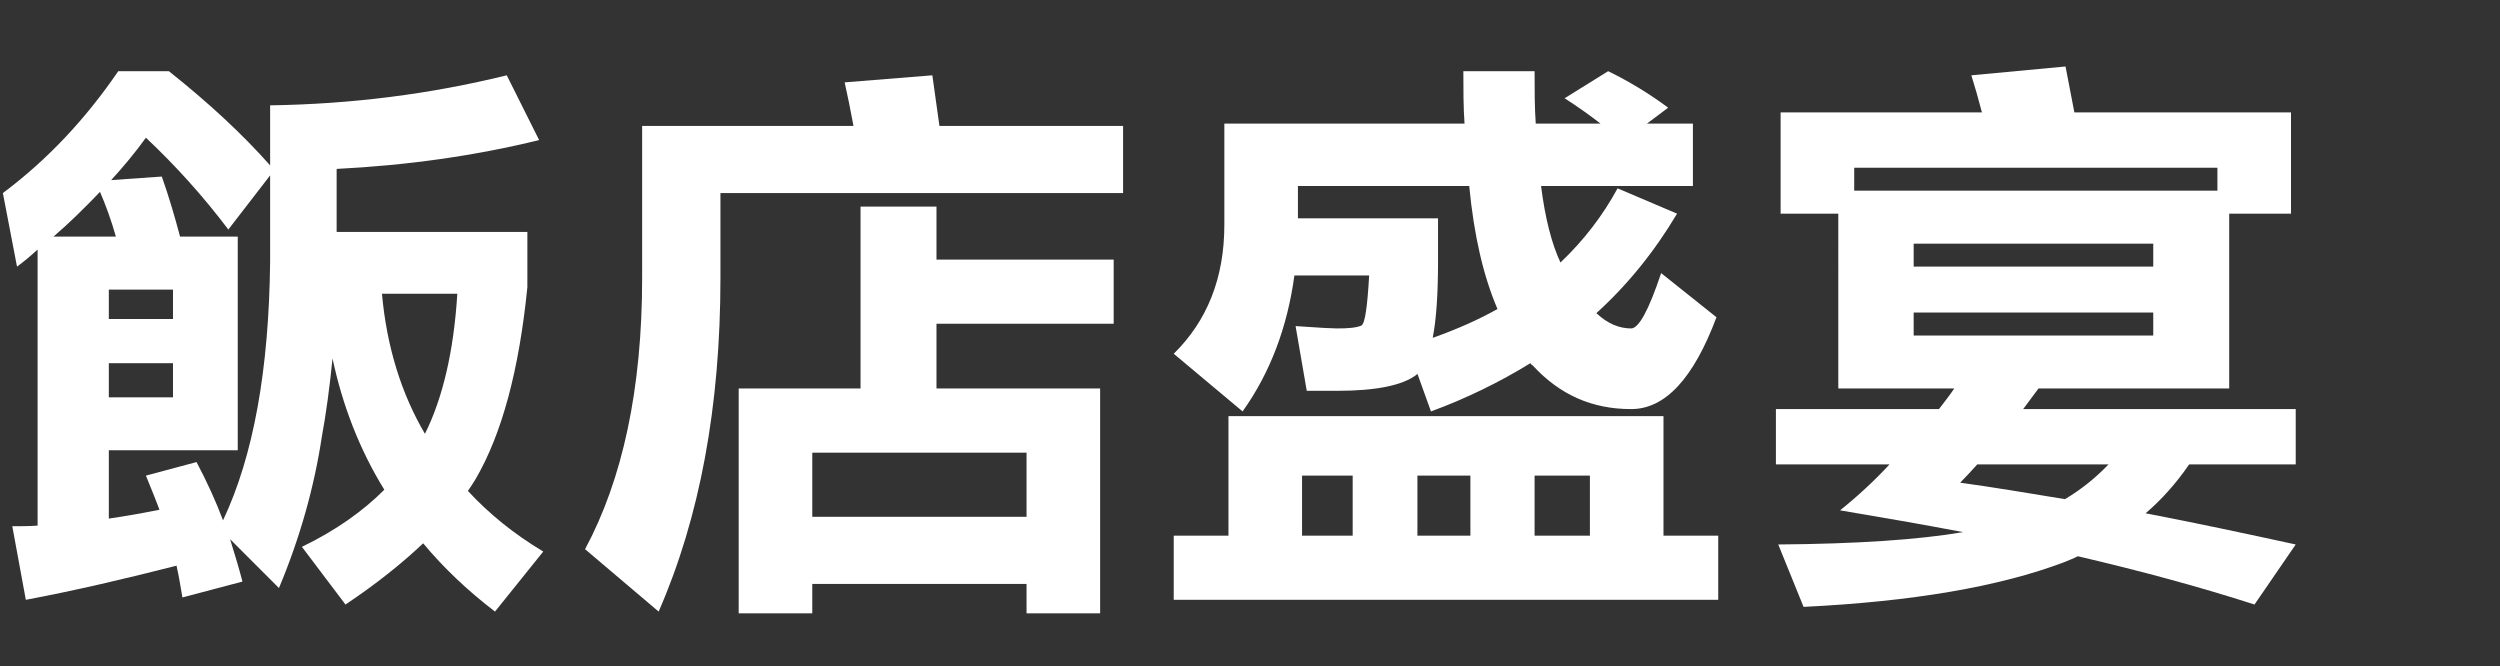 <?xml version="1.0" encoding="utf-8"?>
<!-- Generator: Adobe Illustrator 16.0.0, SVG Export Plug-In . SVG Version: 6.00 Build 0)  -->
<!DOCTYPE svg PUBLIC "-//W3C//DTD SVG 1.1//EN" "http://www.w3.org/Graphics/SVG/1.1/DTD/svg11.dtd">
<svg version="1.1" xmlns="http://www.w3.org/2000/svg" xmlns:xlink="http://www.w3.org/1999/xlink" x="0px" y="0px" width="867px"
	 height="231px" viewBox="0 0 867 231" enable-background="new 0 0 867 231" xml:space="preserve">
<rect x="0" y="0" width="867" height="231" fill="#333333" stroke="none"/>
<g id="Layer_1">
	<g>
		<g>
			<path fill="#FFFFFF" d="M58.566,24.69c13.882,11.024,25.518,21.844,35.112,32.664V36.531
				c28.172-0.408,55.527-3.879,82.067-10.412l11.228,22.456c-22.457,5.513-45.934,8.779-70.227,10.004v21.845h66.144v19.188
				c-2.858,28.582-8.78,50.833-17.964,66.552c-0.817,1.43-1.839,2.859-2.655,4.087c7.349,7.96,15.923,14.901,26.131,21.026
				l-16.739,20.82c-9.594-7.351-17.964-15.311-24.905-23.679c-7.554,7.143-16.537,14.29-26.946,21.232l-15.107-20.008
				c11.841-5.716,21.231-12.453,28.581-19.803c-8.574-13.885-14.493-29.194-17.963-45.524c-1.021,10.207-2.247,19.188-3.676,26.947
				c-2.652,17.556-7.554,35.112-14.903,52.668l-16.943-16.942c1.632,5.306,3.062,10.002,4.286,14.697l-20.823,5.512
				c-0.613-3.674-1.225-7.349-2.041-11.024c-17.557,4.491-34.909,8.576-52.262,11.842l-4.697-25.518c2.857,0,5.922,0,8.779-0.209
				V86.544c-2.45,2.246-4.899,4.286-7.145,5.921L1,66.947c15.309-11.432,28.581-25.518,40.011-42.26h9.595L58.566,24.69
				L58.566,24.69z M40.192,82.056c-1.634-5.716-3.472-10.819-5.512-15.515c-5.104,5.308-10.412,10.616-16.13,15.515H40.192z
				 M93.678,90.834V60.825L79.184,79.606c-8.779-11.637-18.374-22.252-28.581-31.847c-3.676,5.104-7.757,10.002-12.044,14.699
				l17.557-1.225c2.451,6.941,4.49,13.881,6.329,20.822h20.007v74.106H37.742v23.682c5.716-0.82,11.433-1.837,17.557-3.062
				c-1.428-3.88-3.062-7.759-4.696-11.842l17.557-4.699c3.675,6.942,6.736,13.679,9.187,20.212
				C87.963,157.997,93.271,127.989,93.678,90.834z M37.74,100.428v10.208h22.253v-10.208H37.74z M37.74,125.947v11.84h22.253v-11.84
				H37.74z M147.368,150.445c6.124-12.249,10.003-28.58,11.228-48.587h-26.131C134.1,120.23,139.204,136.564,147.368,150.445z"/>
			<path fill="#FFFFFF" d="M325.794,43.676h63.694V66.95H249.851v29.397c0,44.503-7.145,83.087-21.434,115.75l-25.519-21.64
				c13.066-24.294,19.8-55.735,19.8-94.114V43.673h73.29c-1.02-5.511-2.04-10.615-3.062-15.106l30.413-2.451
				C324.162,32.04,324.977,37.959,325.794,43.676z M324.773,71.645v18.374h61.448v22.252h-61.448v22.456h56.753v77.983h-25.519
				v-10.207h-74.31v10.207h-25.52v-77.983h42.259V71.645H324.773z M356.008,179.229v-22.252h-74.31v22.252H356.008z"/>
			<path fill="#FFFFFF" d="M587.104,64.5h-52.67c1.429,11.227,3.678,20.005,6.737,26.538c8.172-7.758,14.699-16.331,19.803-25.722
				l20.625,8.777c-7.76,13.065-17.154,24.703-27.975,34.501c3.878,3.675,7.962,5.307,12.05,5.307c2.648,0,6.12-6.328,10.411-19.189
				l19.19,15.311c-7.962,21.232-17.765,31.849-29.602,31.849c-13.474,0-24.702-4.9-34.093-15.107
				c-0.408-0.204-0.616-0.407-0.821-0.817c-10.615,6.531-22.251,12.248-34.5,16.738l-4.696-13.064
				c-0.205,0.205-0.407,0.408-0.407,0.408c-4.895,3.676-14.087,5.51-27.555,5.51h-10.417l-3.878-22.453
				c8.369,0.611,13.066,0.816,14.295,0.816c3.875,0,6.737-0.205,8.573-1.022c1.226-0.815,2.037-6.532,2.649-17.352h-25.922
				c-2.454,17.964-8.369,33.686-17.964,47.157l-23.885-20.005c11.635-11.433,17.555-26.336,17.555-44.709V42.858h83.294
				c-0.409-5.716-0.409-11.841-0.409-18.169h24.703c0,6.533,0,12.454,0.401,18.169h22.456c-3.676-2.858-7.961-5.92-12.453-8.778
				l15.107-9.391c7.553,3.675,14.491,7.962,20.816,12.659l-7.349,5.511H587.1L587.104,64.5L587.104,64.5z M576.897,185.762h18.987
				v22.251H407.048v-22.251h18.984V144.32h150.866L576.897,185.762L576.897,185.762z M519.327,107.164
				c-4.899-11.432-8.171-25.519-9.8-42.667H450.12v11.229h48.588v15.107c0,11.227-0.618,20.007-1.843,26.335
				C505.444,114.107,512.794,110.84,519.327,107.164z M469.107,185.762V164.94H451.55v20.821H469.107z M509.936,185.762V164.94
				h-18.374v20.821H509.936z M551.378,185.762V164.94h-19.184v20.821H551.378z"/>
			<path fill="#FFFFFF" d="M719.393,38.981h75.125v35.112h-21.434v60.633h-66.14c-1.841,2.45-3.677,4.9-5.312,7.146h94.52v19.188
				H759.2c-4.49,6.533-9.596,12.25-15.105,16.947c16.943,3.264,34.298,6.941,52.057,10.818l-14.29,20.822
				c-18.988-6.123-39.403-11.635-61.245-16.738c-1.633,0.816-3.267,1.427-4.701,2.037c-22.654,8.575-52.873,13.68-90.437,15.519
				l-8.78-21.643c27.152-0.203,48.588-1.633,64.108-4.284c-13.884-2.649-28.172-5.104-42.672-7.557
				c6.124-4.896,11.841-10.208,17.154-15.922h-39.403v-19.188h56.547c1.84-2.451,3.676-4.698,5.309-7.146h-40.216V74.094h-20.007
				V38.981h69.818c-1.226-4.696-2.449-8.983-3.677-12.862l32.663-3.062C717.35,28.365,718.371,33.673,719.393,38.981z
				 M768.999,66.132V58.17H643.041v7.962H768.999z M746.747,92.468v-7.962H663.66v7.962H746.747z M746.747,108.392H663.66v7.962
				h83.087V108.392z M685.707,161.06c-2.036,2.245-3.878,4.285-5.921,6.33c11.841,1.631,23.886,3.674,36.339,5.715
				c5.513-3.267,10.617-7.349,15.105-12.045H685.707z"/>
		</g>
	</g>
</g>
<g id="Layer_2" display="none">
	<g display="inline">
		<g>
			<path fill="#FFFFFF" d="M105.211,43.06c-9.389,2.655-20.415,5.104-32.662,7.349v26.131h31.03v22.251H77.449
				c13.065,14.29,22.865,26.743,29.396,37.565l-14.493,22.251c-5.717-13.067-12.25-25.519-19.802-37.767v87.168H46.214v-71.041
				c-7.758,16.331-17.557,30.622-29.603,43.28L5.587,152.28c19.394-16.538,32.255-34.298,38.584-53.488H8.649V76.541h37.565V54.899
				c-9.391,1.43-19.19,2.859-29.603,4.084L9.467,35.099c29.804-1.839,58.386-5.92,85.334-12.046L105.211,43.06z M186.462,202.499
				h-26.334v-18.375h-25.519v18.375h-26.335V33.465h78.186L186.462,202.499L186.462,202.499z M160.128,158.605V58.166h-25.519
				v100.439H160.128z"/>
			<path fill="#FFFFFF" d="M374.687,25.503v97.174c0,34.094,1.021,51.036,3.267,51.036c1.225,0,2.037-3.879,2.45-11.839
				c0,0,0.21-6.941,0.613-20.824l19.189,12.861c-1.633,20.62-4.897,34.91-9.595,43.279c-3.878,6.126-8.165,9.389-12.657,9.389
				c-8.982,0-15.922-5.307-20.618-15.515c-5.512-11.637-8.172-34.501-8.172-68.39v-74.92H247.911v41.441
				c0,45.934-5.716,85.54-16.739,118.813l-22.251-18.987c10.002-25.723,15.105-58.999,15.105-99.827V25.502h11.841h138.82V25.503z
				 M345.291,57.35v20.006h-35.113v11.229h31.029v65.327h-31.029v16.333c4.088-0.41,8.17-0.816,12.248-1.429
				c-1.429-2.652-2.858-5.309-4.287-7.757l17.557-5.511c8.78,13.273,15.718,25.725,20.624,37.358l-19.803,9.596
				c-1.836-5.312-3.677-10.416-5.716-15.104c-26.947,4.489-54.1,8.166-81.251,11.225l-4.083-24.906
				c12.861,0,26.539-0.404,40.829-1.629v-18.171h-30.417V88.589h30.417V77.362H252.82V57.354h92.473V57.35H345.291z M287.72,107.569
				h-11.024v27.153h11.024V107.569z M320.588,107.569h-12.05v27.153h12.05V107.569z"/>
			<path fill="#FFFFFF" d="M446.549,34.282V19.991h24.698v14.291h27.973v20.617h-27.972v12.862h24.701v79.823h-24.701v11.84h26.339
				v20.823h-26.339v27.763H446.55v-27.763h-33.48v-20.823h33.48v-11.84h-26.339V67.761h26.339V54.899h-31.234V34.282H446.549
				L446.549,34.282z M473.699,98.791V86.95h-31.234v11.841H473.699z M473.699,116.348h-31.234v12.045h31.234V116.348z
				 M593.127,86.951v44.504h-20.62v8.168h25.519v19.803h-25.519v10.412h29.397v20.008h-29.397v18.167h-24.702v-18.167h-49.402
				l7.145-50.219h42.255v-8.166h-43.074V86.954L593.127,86.951L593.127,86.951z M554.135,22.237l-2.043,7.961h38.789v29.603h9.594
				v20.617H499.217V59.801h20.825l2.449-10.413H504.73v-19.19h22.449l2.245-9.595L554.135,22.237z M547.805,159.424h-20.619
				l-2.04,10.411h22.659V159.424z M569.241,104.507h-40.62v9.595h40.62V104.507z M566.179,59.801V49.388h-18.782l-2.654,10.413
				H566.179z"/>
			<path fill="#FFFFFF" d="M666.621,94.913l-19.19,20.618c-8.168-9.797-17.762-19.188-28.785-28.58l16.944-17.556
				C646.818,77.153,657.229,85.725,666.621,94.913z M672.131,129.208c-6.124,26.132-15.311,51.448-27.974,75.738l-24.697-14.291
				c14.697-24.089,24.904-47.36,30.411-70.227L672.131,129.208z M675.398,48.571l-17.557,19.19
				c-7.753-9.39-16.938-18.373-27.146-27.15l15.103-16.74C656.616,31.423,666.415,39.588,675.398,48.571z M711.328,143.295
				c0.205,24.498-9.595,45.728-29.602,64.104l-20.013-16.741c9.187-6.533,16.133-14.493,21.027-23.885
				c3.678-7.555,5.513-17.763,5.313-30.826v-18.782h23.273V143.295L711.328,143.295z M754.606,38.161h45.934v21.641h-63.283
				c-4.283,10.208-9.188,19.188-14.904,27.355c12.248-0.817,25.728-2.451,40.013-4.9c-2.858-4.491-5.925-8.779-8.78-12.861
				l22.257-7.145c12.242,14.903,21.843,28.989,28.777,42.257l-24.697,11.841c-2.042-4.9-4.288-9.798-6.531-14.29
				c-31.644,5.308-62.47,8.37-92.48,8.778l-3.062-23.886c6.53,0.409,12.045,0.614,16.535,0.614
				c5.715-8.575,10.818-17.965,14.903-27.765h-29.194V38.159h45.113c-1.427-5.511-2.858-10.615-4.491-15.106l31.234-2.451
				C752.771,26.524,753.79,32.444,754.606,38.161z M743.176,120.432v78.188h-23.068v-78.188H743.176z M777.472,177.798
				c0,3.677,0.82,5.512,2.456,5.512h3.062c1.633,0,2.456-3.267,2.654-10.002c0,0,0.204-5.104,0.612-15.517l22.252,6.534
				c-1.634,20.006-4.283,31.847-8.165,35.725c-2.456,2.655-6.533,4.084-12.453,4.084h-14.494c-7.141,0-12.244-1.429-15.312-4.287
				c-3.062-3.269-4.491-7.555-4.491-13.27v-68.595h23.889L777.472,177.798L777.472,177.798z"/>
		</g>
	</g>
</g>
<g id="Layer_3" display="none">
	<g display="inline">
		<g>
			<path fill="#FFFFFF" d="M84.39,49.591V18.56h27.968v31.031h71.044v91.663h-71.044v65.325H84.39v-65.325H15.796V49.591H84.39z
				 M84.39,73.476H42.947v43.891H84.39V73.476z M156.249,73.476h-43.892v43.891h43.892V73.476z"/>
			<path fill="#FFFFFF" d="M327.734,118.185l-11.223,4.083v11.023h75.735v20.823h-51.444c16.331,10.004,35.726,17.762,58.596,23.068
				l-14.291,23.068c-13.067-3.469-27.765-11.025-43.69-22.455c-9.388-6.532-17.763-13.271-24.903-20.618v49.401h-24.703v-49.811
				c-8.166,9.392-16.536,16.944-25.313,22.66c-14.29,8.983-29.397,15.924-45.729,20.822l-11.024-23.068
				c22.047-4.899,40.83-12.657,55.935-23.068h-51.241v-20.823h77.372v-13.475h6.942c-3.063-7.755-6.53-14.696-10.208-20.82
				l22.456-6.329C316.302,98.79,321.813,107.365,327.734,118.185z M254.239,32.852V18.56h26.336v14.292h18.378v20.617h-18.378V66.33
				h-26.336V53.468h-40.624V32.852H254.239z M392.244,82.253c-42.461,6.534-99.215,9.595-169.85,9.595l-7.143-22.252
				c67.775,0,123.713-2.449,167.4-7.35L392.244,82.253z M270.98,121.245l-26.335,9.595c-3.878-11.432-8.575-21.231-14.291-29.396
				l22.456-6.33C258.528,101.24,264.447,110.019,270.98,121.245z M326.917,32.852V18.56h26.335v14.292h39.811v20.617h-39.811v9.595
				h-26.335v-9.595H306.91V32.852H326.917z M381.833,97.36c-5.104,12.656-12.453,24.088-22.255,34.296l-22.254-15.921
				c10.82-8.779,18.576-17.558,23.067-26.336L381.833,97.36z"/>
			<path fill="#FFFFFF" d="M461.246,82.253h9.388c4.087-6.735,7.758-14.493,11.027-23.067l21.436,5.513
				c-2.654,6.94-5.313,12.86-7.962,17.555h17.552v20.824h-35.93v12.658h31.847v21.64h-25.109
				c9.798,6.94,17.352,12.861,22.863,18.168l-13.678,21.64c-4.696-6.531-9.998-12.86-15.923-18.985v45.321h-23.07v-43.894
				c-7.961,12.656-18.372,23.885-31.024,33.479l-10.417-25.519c17.154-9.389,29.606-19.596,36.957-30.217h-27.356v-21.637h31.847
				v-12.658h-35.93V82.25h19.598c-2.455-5.919-5.104-11.839-8.368-17.555l23.066-4.697
				C455.734,66.535,458.797,74.086,461.246,82.253z M480.026,36.729h27.152v20.824h-84.517V36.729h30.412
				c-1.017-4.288-2.245-8.574-3.469-12.657l26.339-5.513C477.578,24.072,478.803,30.197,480.026,36.729z M600.475,45.508
				c-16.329,6.532-35.516,10.002-57.567,10.819v29.193h56.753v22.251h-14.493v98.807h-24.699v-98.807h-17.767
				c-1.224,41.647-9.386,74.514-24.497,98.195l-20.619-17.558c13.678-21.234,20.619-49.61,20.619-85.336V36.114
				c28.988,0,52.875-4.491,71.859-13.678L600.475,45.508z"/>
			<path fill="#FFFFFF" d="M688.055,65.718c11.841-11.84,21.027-26.947,27.152-45.729l25.518,4.083
				c-2.455,6.737-5.312,13.065-8.17,19.189h70.431V66.33h-83.696c-4.898,6.941-10.002,13.474-15.521,19.19h84.115v18.985
				c-22.457,25.317-33.689,37.768-33.689,37.768c-14.29,16.131-21.433,25.928-21.433,29.397c0,4.9,4.084,7.146,12.453,7.146h23.479
				c5.921,0,9.187-5.925,10.001-17.761c0,0,0.406-3.267,1.228-10.207l24.697,5.511c-2.646,20.822-6.327,33.684-11.022,38.991
				c-4.084,4.286-12.453,6.532-24.906,6.532h-29.195c-16.128,0-27.556-2.452-34.093-7.35c-5.309-4.697-7.753-9.188-7.753-14.087
				c0-8.572,6.941-20.821,21.232-37.153c0,0,9.595-11.432,29.194-34.705h-47.161V88.582c-1.224,1.225-2.246,2.244-3.26,3.267
				l-9.596-14.495v106.972h-23.068v-14.292h-15.923v16.74h-23.069V37.542h62.064L688.055,65.718L688.055,65.718z M664.987,148.396
				V59.185h-15.923v89.211H664.987z"/>
		</g>
	</g>
</g>
<g id="Layer_4" display="none">
	<g display="inline">
		<g>
			<path fill="#FFFFFF" d="M173.805,24.072v74.105h-27.152v12.045h35.114v20.619h-35.114v13.678h41.442v21.436h-54.712
				c15.72,3.674,34.297,9.391,55.528,16.741l-12.659,23.883c-22.864-10.819-44.3-18.988-63.897-24.7l12.249-15.924H71.936
				l12.453,14.494c-20.823,12.454-41.442,21.231-62.062,26.13l-11.227-23.067c17.761-2.857,35.93-8.575,54.302-17.557H11.099V144.52
				h39.809v-13.678H16.611v-20.619h34.297V98.177H24.572V24.072H173.805z M87.655,52.04v-8.779H50.092v8.779H87.655z M87.655,69.597
				H50.092v9.39h37.563V69.597z M121.135,98.177H76.428v12.044h44.708V98.177z M121.135,144.518V130.84H76.428v13.678H121.135z
				 M112.356,52.04h35.931v-8.779h-35.931V52.04L112.356,52.04z M148.287,69.597h-35.931v9.39h35.931V69.597z"/>
			<path fill="#FFFFFF" d="M388.979,204.332H364.28v-7.96H242.405v7.96h-24.702V24.886H388.98L388.979,204.332L388.979,204.332z
				 M364.276,175.55v-25.11c-2.655,7.758-5.513,13.066-8.781,16.333c-2.858,3.264-6.329,4.896-10.208,4.896
				c-6.125,0-12.453-3.266-18.986-10.206c-1.021-1.02-2.041-2.041-2.858-3.266c-5.104,5.309-10.615,10.003-16.536,14.084
				l-13.065-15.515c-13.679,3.265-28.786,5.92-45.116,7.554l-3.267-20.618c21.64-0.819,41.44-3.88,58.998-8.78v8.982
				c2.455-2.041,5.104-4.491,7.559-6.941c-1.021-2.45-1.843-5.104-2.246-7.555c-3.267-10.819-5.313-27.149-6.533-48.79h-56.14
				V61.632h55.324c-0.21-5.308-0.21-10.616-0.21-16.127h-59.814v130.042h121.88V175.55z M300.582,89.398v43.893h-50.217V89.398
				H300.582z M281.392,105.321h-11.841v12.046h11.841V105.321z M324.876,61.635h14.698c-3.267-3.063-6.33-5.92-9.595-8.779
				l6.737-7.348h-12.244C324.467,51.224,324.467,56.735,324.876,61.635z M357.13,55.104l-5.92,6.532h8.367v18.986h-33.886
				c0.818,13.882,2.037,24.701,3.676,32.663c4.491-8.165,8.574-17.76,11.839-28.58l18.375,7.962
				c-6.53,20.415-13.47,35.93-20.819,46.953c2.246,3.879,4.492,5.716,6.53,5.716c0.82,0,1.634-2.04,2.246-6.532
				c0,0,0.407-3.265,1.631-10.207l15.108,8.37V45.508h-18.578C349.782,48.57,353.66,51.837,357.13,55.104z"/>
			<path fill="#FFFFFF" d="M596.392,25.706v23.885h-76.146c-2.041,7.757-4.491,14.902-6.942,21.436h68.799v135.552h-27.15v-13.474
				h-94.112v13.474h-27.152V71.027h50.833c2.648-6.534,4.894-13.679,6.941-21.436H418.58V25.706H596.392z M554.951,119.816V95.114
				h-94.112v24.703H554.951z M554.951,169.22v-26.334h-94.112v26.334H554.951z"/>
			<path fill="#FFFFFF" d="M731.948,62.247h-38.993v8.78c0,2.856,0.408,4.082,1.633,4.082h16.74c2.857,0,4.282-1.428,4.696-4.288
				c0,0,0.204-2.042,0.818-6.123l19.187,5.511c-1.632,10.616-4.491,16.74-8.573,18.782c-1.427,0.816-3.47,1.429-5.922,1.632v9.188
				h27.152v-9.391c-2.857-0.409-5.104-1.227-6.531-2.655c-2.654-2.45-3.88-5.716-3.88-10.207V22.438h58.999v39.809h-38.177v8.78
				c0,2.856,0.409,4.082,1.634,4.082h19.19c2.448,0,3.674-1.428,3.878-4.288c0,0,0.204-2.042,0.816-6.123l19.189,5.511
				c-1.633,10.616-4.285,16.74-8.369,18.782c-2.449,1.429-6.531,2.041-12.453,2.041h-11.228v8.779h27.975v17.556h-27.975v10.412
				h32.866v18.373h-40.827c10.614,2.857,22.455,7.146,35.936,12.656l-9.596,19.19c5.104-0.203,10.411-0.407,15.923-0.816
				l-3.879,24.703c-22.251,0.404-34.908,0.816-37.971,0.816c-51.854,0-84.517-2.857-97.99-8.371
				c-6.329-2.857-12.044-6.531-16.945-10.819c-4.694,7.35-9.997,14.495-16.127,21.639l-16.737-20.005
				c8.98-8.574,15.518-17.148,19.799-25.519c3.678-6.533,6.738-14.904,9.192-25.519h-21.844
				c6.532-15.517,11.434-29.805,14.903-43.076h-19.801V69.597h47.975c-3.474,15.107-7.759,29.398-13.066,43.075h18.577
				c-2.858,21.437-7.35,38.993-13.474,52.67c-0.205,0.206-0.205,0.408-0.205,0.408c4.492,3.879,9.187,6.738,14.083,8.779
				c2.858,1.226,6.735,2.042,11.839,2.858l-9.799-20.21c12.248-1.635,24.905-5.31,37.767-11.025h-41.039v-18.373h27.152v-10.412
				h-22.254V99.812h22.254v-8.779h-9.596c-6.125,0-10.412-1.021-12.861-3.267c-2.648-2.45-3.874-5.716-3.874-10.207V22.438h59.817
				L731.948,62.247L731.948,62.247z M666.621,48.775l-20.009,15.106c-5.312-9.187-12.86-18.985-23.067-29.397l19.19-12.862
				C651.31,29.788,659.271,38.771,666.621,48.775z M733.172,180.449c6.947,0,24.701-0.612,53.491-2.248
				c-14.493-7.959-27.972-14.085-40.425-18.576l10.002-13.475h-41.033l12.855,14.29c-13.468,8.166-26.742,14.087-39.809,17.558
				C699.487,179.428,714.391,180.243,733.172,180.449z M692.955,47.958h18.379v-9.595h-18.379V47.958z M748.687,127.777v-10.41
				h-27.152v10.41H748.687z M759.098,47.958h17.558v-9.595h-17.558V47.958z"/>
		</g>
	</g>
</g>
<g id="Layer_5" display="none">
	<g display="inline">
		<g>
			<path fill="#FFFFFF" d="M184.216,82.253v24.703h-49.607v59.816c0.205,5.311,2.449,7.961,6.532,7.961h16.739
				c2.041,0,3.676-1.018,4.899-3.47c1.021-1.838,1.837-12.859,2.246-33.073l25.519,5.513c-1.429,24.294-4.287,40.012-8.371,47.362
				c-3.266,5.509-9.391,8.366-17.965,8.366h-36.746c-12.861,0-19.189-8.366-19.189-24.698v-67.777H83.164
				c-1.634,27.355-6.33,47.566-14.087,60.224c-9.595,16.332-24.702,29.603-45.32,40.219L5.587,183.513
				c17.965-7.758,31.031-17.76,39.197-29.601c6.329-9.799,10.208-25.52,11.432-46.955H14.365V82.256L184.216,82.253L184.216,82.253z
				 M166.662,30.401v23.885H32.536V30.401H166.662z"/>
			<path fill="#FFFFFF" d="M276.698,21.622c-1.633,3.062-3.267,5.921-4.9,8.779h116.567v20.823H258.937
				c-8.37,12.25-17.149,22.864-26.131,31.847L208.92,66.33c17.963-12.452,31.641-28.375,40.624-47.771L276.698,21.622z
				 M373.055,86.338c-1.021,29.803-1.428,46.953-1.428,51.853c0,24.906,1.428,37.359,4.696,37.359c1.021,0,1.837-3.062,2.246-9.595
				c0,0,0.205-6.125,1.021-18.373l19.802,11.227c-2.042,16.74-5.716,28.784-10.82,36.339c-4.491,6.53-8.982,10-13.884,10
				c-7.349,0-13.269-3.675-17.76-10.818c-5.716-10.614-8.574-29.194-8.574-56.142v-31.234h-52.671v27.152h5.921
				c5.511-6.943,10.417-14.904,14.908-23.887l23.063,5.514c-3.879,7.351-7.754,13.473-11.433,18.373h17.149v20.006h-49.611v45.32
				H273.43v-42.257c-5.92,8.985-12.044,16.129-18.578,21.843c-10.614,8.779-22.046,15.519-34.093,20.414l-10.411-22.251
				c15.515-4.9,28.785-12.661,39.4-23.069h-32.866v-20.006h24.905c-4.083-6.332-8.779-12.66-14.494-19.19l23.069-4.697
				c6.329,6.942,11.635,14.904,15.718,23.887h7.35v-27.152h-53.487V86.335L373.055,86.338L373.055,86.338z M371.625,60.001v18.373
				H254.239V60.001H371.625z M349.169,180.449l-15.924,18.984c-11.839-11.024-23.068-19.597-33.48-26.336l15.925-14.289
				C330.183,166.974,341.412,174.323,349.169,180.449z"/>
			<path fill="#FFFFFF" d="M467.167,69.597c-4.083,15.312-9.187,29.805-15.311,43.687h21.843
				c-3.266,21.639-8.369,39.4-15.312,53.283c-0.407,0.815-0.611,1.428-0.819,1.837c4.084,3.065,8.37,5.307,12.862,6.942
				c8.979,3.266,28.988,4.897,60.018,5.104c8.166,0,32.256-1.019,72.268-3.265l-3.877,25.519
				c-21.232,0.405-33.48,0.818-36.339,0.818c-51.854,0-84.517-2.451-97.986-7.35c-6.531-2.653-12.453-6.123-17.352-10.207
				c-4.899,6.941-10.818,13.883-17.351,20.62l-17.559-20.62c10.208-8.576,17.559-17.149,22.457-25.519
				c4.083-6.533,7.554-14.905,10.208-25.519h-24.7c7.755-15.721,13.47-30.419,17.554-43.894h-23.272V69.598h52.668V69.597z
				 M467.983,48.775l-21.435,16.739c-6.942-9.798-17.15-20.415-30.418-31.846l20.007-13.678
				C447.773,28.564,458.388,38.158,467.983,48.775z M522.287,30.401V18.56h25.518v11.841h53.493v20.823h-53.493v11.839h46.144
				v56.753h-46.144v3.267c23.068,8.98,40.014,16.536,51.038,23.066l-12.857,19.803c-10.614-7.557-23.271-14.903-38.181-22.048
				v31.643h-25.518v-37.152c-11.024,13.677-24.288,24.699-39.809,33.273l-15.312-23.272c16.944-5.716,32.05-15.312,45.321-28.582
				h-35.727v-56.75h45.525V51.221h-51.854V30.399h51.854V30.401z M522.287,82.253h-21.64v18.375h21.64V82.253z M570.058,82.253
				h-22.254v18.375h22.258L570.058,82.253L570.058,82.253z"/>
			<path fill="#FFFFFF" d="M723.986,18.56c22.658,17.965,51.035,31.44,85.336,40.626l-10.418,25.518
				c-7.35-2.451-14.491-5.307-21.434-8.37v67.572l12.661,7.759c-8.982,8.165-18.781,15.515-29.397,22.048
				c10.616,3.062,23.478,5.104,38.176,5.92l-7.14,24.702c-26.947-2.449-48.179-8.982-64.102-19.803
				c-15.521-10.615-26.947-23.068-33.889-36.95h-23.274v29.397c12.862-1.428,25.112-3.472,36.747-6.125v22.254
				c-22.048,4.898-47.159,8.574-75.738,11.229l-4.081-23.888c6.123-0.206,11.838-0.612,17.555-1.019V77.356
				c-5.717,2.653-11.636,5.104-17.555,7.35l-11.028-25.519c32.663-8.982,60.018-22.457,82.066-40.626L723.986,18.56L723.986,18.56z
				 M699.283,67.964c-1.429-5.717-3.066-10.616-4.701-15.107l31.03-2.45c0.817,5.717,1.633,11.638,2.45,17.558h31.642
				c-17.147-8.574-33.274-18.782-48.382-30.419c-13.885,11.434-29.397,21.438-46.546,30.419H699.283z M751.954,98.995V87.766
				h-81.451v11.229H751.954z M751.954,127.777v-12.045h-81.451v12.045H751.954z M736.846,163.503
				c8.779-4.898,16.739-10.208,23.886-15.924h-41.033C724.599,154.113,730.314,159.422,736.846,163.503z"/>
		</g>
	</g>
</g>
<g id="Layer_6" display="none">
	<g display="inline">
		<g>
			<path fill="#FFFFFF" d="M54.993,112.671c-5.512,26.131-13.679,51.445-24.701,75.738L4.774,173.098
				c13.065-23.681,22.046-46.752,26.946-69.205L54.993,112.671z M50.091,71.027L25.391,83.071
				C20.696,65.923,15.184,50.815,8.65,37.544l22.456-7.144C39.271,44.896,45.6,58.37,50.091,71.027z M101.946,63.063v17.558
				c-2.451,21.027-7.145,41.237-14.086,60.427c-7.758,18.781-15.719,34.093-24.091,45.729L45.396,161.26
				c8.166-9.799,14.699-21.844,19.803-35.726c4.083-10.208,7.35-23.273,9.595-39.196H52.541V63.063H101.946L101.946,63.063z
				 M133.793,55.307c2.45,8.779,5.511,17.148,9.187,25.315c10.208-10.412,18.986-21.64,26.743-33.479l23.273,14.494
				c-11.432,16.128-24.497,30.01-39.196,41.647c10.208,19.189,22.66,36.745,37.563,53.078l-13.679,30.417
				c-18.986-22.864-33.684-48.178-43.892-75.738v72.473c0,13.883-7.555,20.823-22.252,20.823H82.144l-4.899-27.152
				c14.086,1.226,21.843,1.634,23.068,1.634c3.675,0,5.717-1.837,5.717-5.716V18.56h27.764V55.307L133.793,55.307z"/>
			<path fill="#FFFFFF" d="M379.587,26.521v86.15h-63.897v11.023h77.373v21.64h-60.837c18.169,13.474,40.625,23.48,67.168,30.217
				l-15.924,24.699c-13.884-3.879-29.195-12.246-46.342-25.111c-8.168-5.92-15.311-12.044-21.434-18.578v48.588h-25.519v-46.952
				c-3.267,3.675-6.736,7.144-10.615,10.206c-13.678,11.434-31.643,22.252-53.896,32.664l-15.311-24.7
				c16.74-4.896,31.847-11.025,45.117-18.578c6.531-3.675,12.044-7.963,16.127-12.454h-57.162v-21.64h75.739v-11.023h-62.877v-86.15
				H379.587L379.587,26.521z M290.171,60.001V47.958h-36.746v12.044H290.171z M290.171,78.987h-36.746v12.046h36.746V78.987z
				 M315.689,60.001h37.562V47.958h-37.562V60.001z M353.252,78.987h-37.562v12.046h37.562V78.987z"/>
			<path fill="#FFFFFF" d="M501.463,43.261c-8.78,2.042-18.781,4.084-30.219,5.717v24.498h30.219v23.069h-30.215v24.701h25.52
				v83.089h-23.886v-9.595h-27.968v11.839h-23.885v-85.335h26.334V96.542h-34.296V73.473h34.296V52.241
				c-8.166,1.022-16.536,2.042-25.519,2.859l-7.349-24.703c26.54-1.225,51.857-3.879,75.943-7.962L501.463,43.261z M472.883,173.915
				v-32.664h-27.967v32.664H472.883z M508.609,47.958V19.172h24.906v28.786h30.22V19.172h24.698v28.786h13.474v22.252h-13.474
				v136.37h-24.698v-14.288h-30.22v14.288h-24.906V70.209h-11.024V47.958H508.609L508.609,47.958z M563.73,106.956V70.209h-30.217
				v36.747H563.73z M563.73,170.036v-41.442h-30.217v41.442H563.73z"/>
			<path fill="#FFFFFF" d="M659.476,80.619c-3.262,36.338-9.389,66.553-18.374,90.236l-26.336-10.414
				c10.413-22.658,17.149-50.834,20.006-84.515L659.476,80.619z M696.017,154.113c0,6.939,0.817,11.841,2.648,14.29
				c2.455,2.654,7.56,3.878,14.908,3.878h14.491c4.082,0,6.946-1.021,8.78-3.266c1.837-3.675,3.063-16.737,3.877-39.604
				l26.336,11.839c-2.448,23.887-5.921,39.403-10.207,46.546c-5.308,7.756-13.884,11.635-25.722,11.635h-24.294
				c-15.923,0-25.927-3.062-30.009-8.982c-4.287-5.92-6.329-15.923-6.329-30.009V69.595h25.519L696.017,154.113L696.017,154.113z
				 M749.503,58.37l-19.188,23.067c-16.536-19.19-32.256-34.501-46.955-46.137l19.19-16.741
				C722.965,33.667,738.479,46.937,749.503,58.37z M806.868,154.113l-28.58,10.207c-6.94-31.848-15.105-59.202-24.7-82.067
				l24.7-7.146C787.271,94.096,796.866,120.43,806.868,154.113z"/>
		</g>
	</g>
</g>
</svg>
